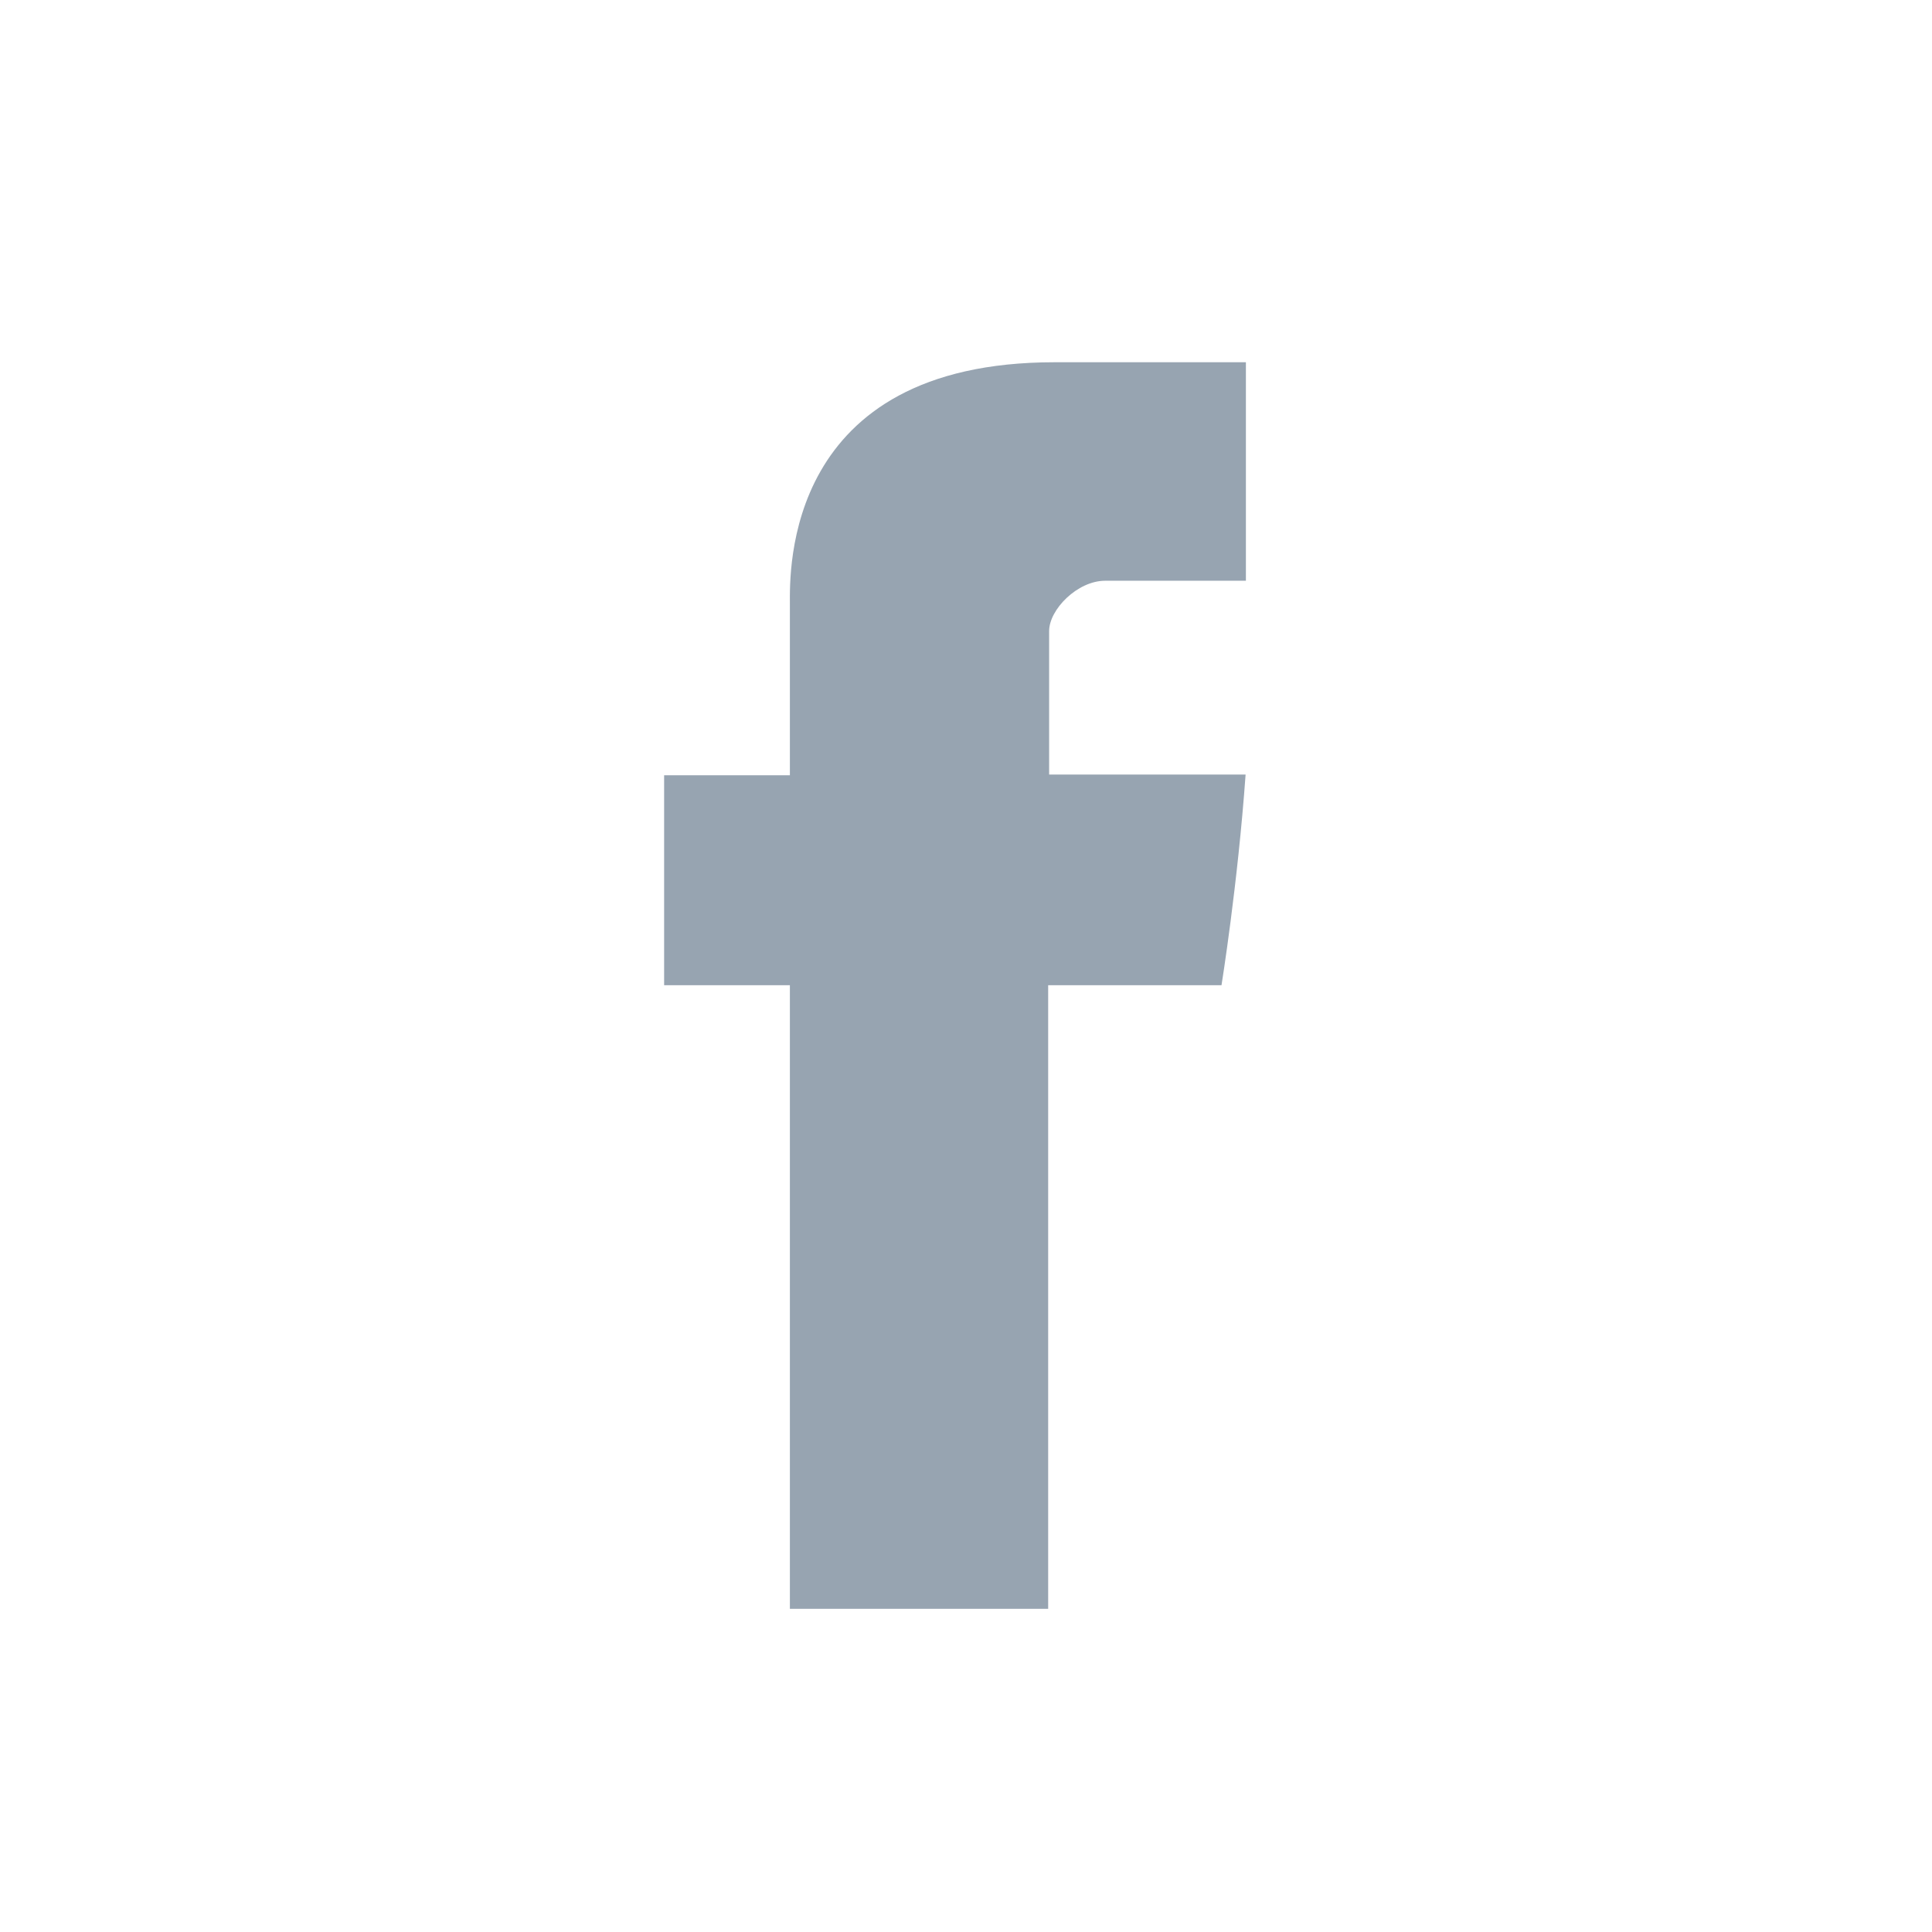<?xml version="1.0" encoding="UTF-8"?>
<svg width="32px" height="32px" viewBox="0 0 32 32" version="1.1" xmlns="http://www.w3.org/2000/svg" xmlns:xlink="http://www.w3.org/1999/xlink">
    <!-- Generator: sketchtool 51.1 (57501) - http://www.bohemiancoding.com/sketch -->
    <title>297DFEE6-ABD9-4E48-818A-39820560B66D</title>
    <desc>Created with sketchtool.</desc>
    <defs></defs>
    <g id="Page-1" stroke="none" stroke-width="1" fill="none" fill-rule="evenodd">
        <g id="mob_menu_level_1" transform="translate(-48, -604)" fill-rule="nonzero">
            <g id="Group-26" transform="translate(48, 604)">
                <g id="Group-19">
                    <rect id="Rectangle-Copy-6" x="0" y="0" width="32" height="32"></rect>
                    <path d="M13.083,9.999 C13.083,10.519 13.083,12.841 13.083,12.841 L11,12.841 L11,16.318 L13.083,16.318 L13.083,26.647 L17.361,26.647 L17.361,16.318 L20.232,16.318 C20.232,16.318 20.501,14.651 20.631,12.829 C20.257,12.829 17.377,12.829 17.377,12.829 C17.377,12.829 17.377,10.806 17.377,10.452 C17.377,10.097 17.844,9.619 18.305,9.619 C18.765,9.619 19.736,9.619 20.636,9.619 C20.636,9.146 20.636,7.51 20.636,6 C19.435,6 18.068,6 17.466,6 C12.977,6 13.083,9.479 13.083,9.999 Z" id="Facebook-Copy" fill="#97A4B1"></path>
                </g>
            </g>
        </g>
    </g>
</svg>